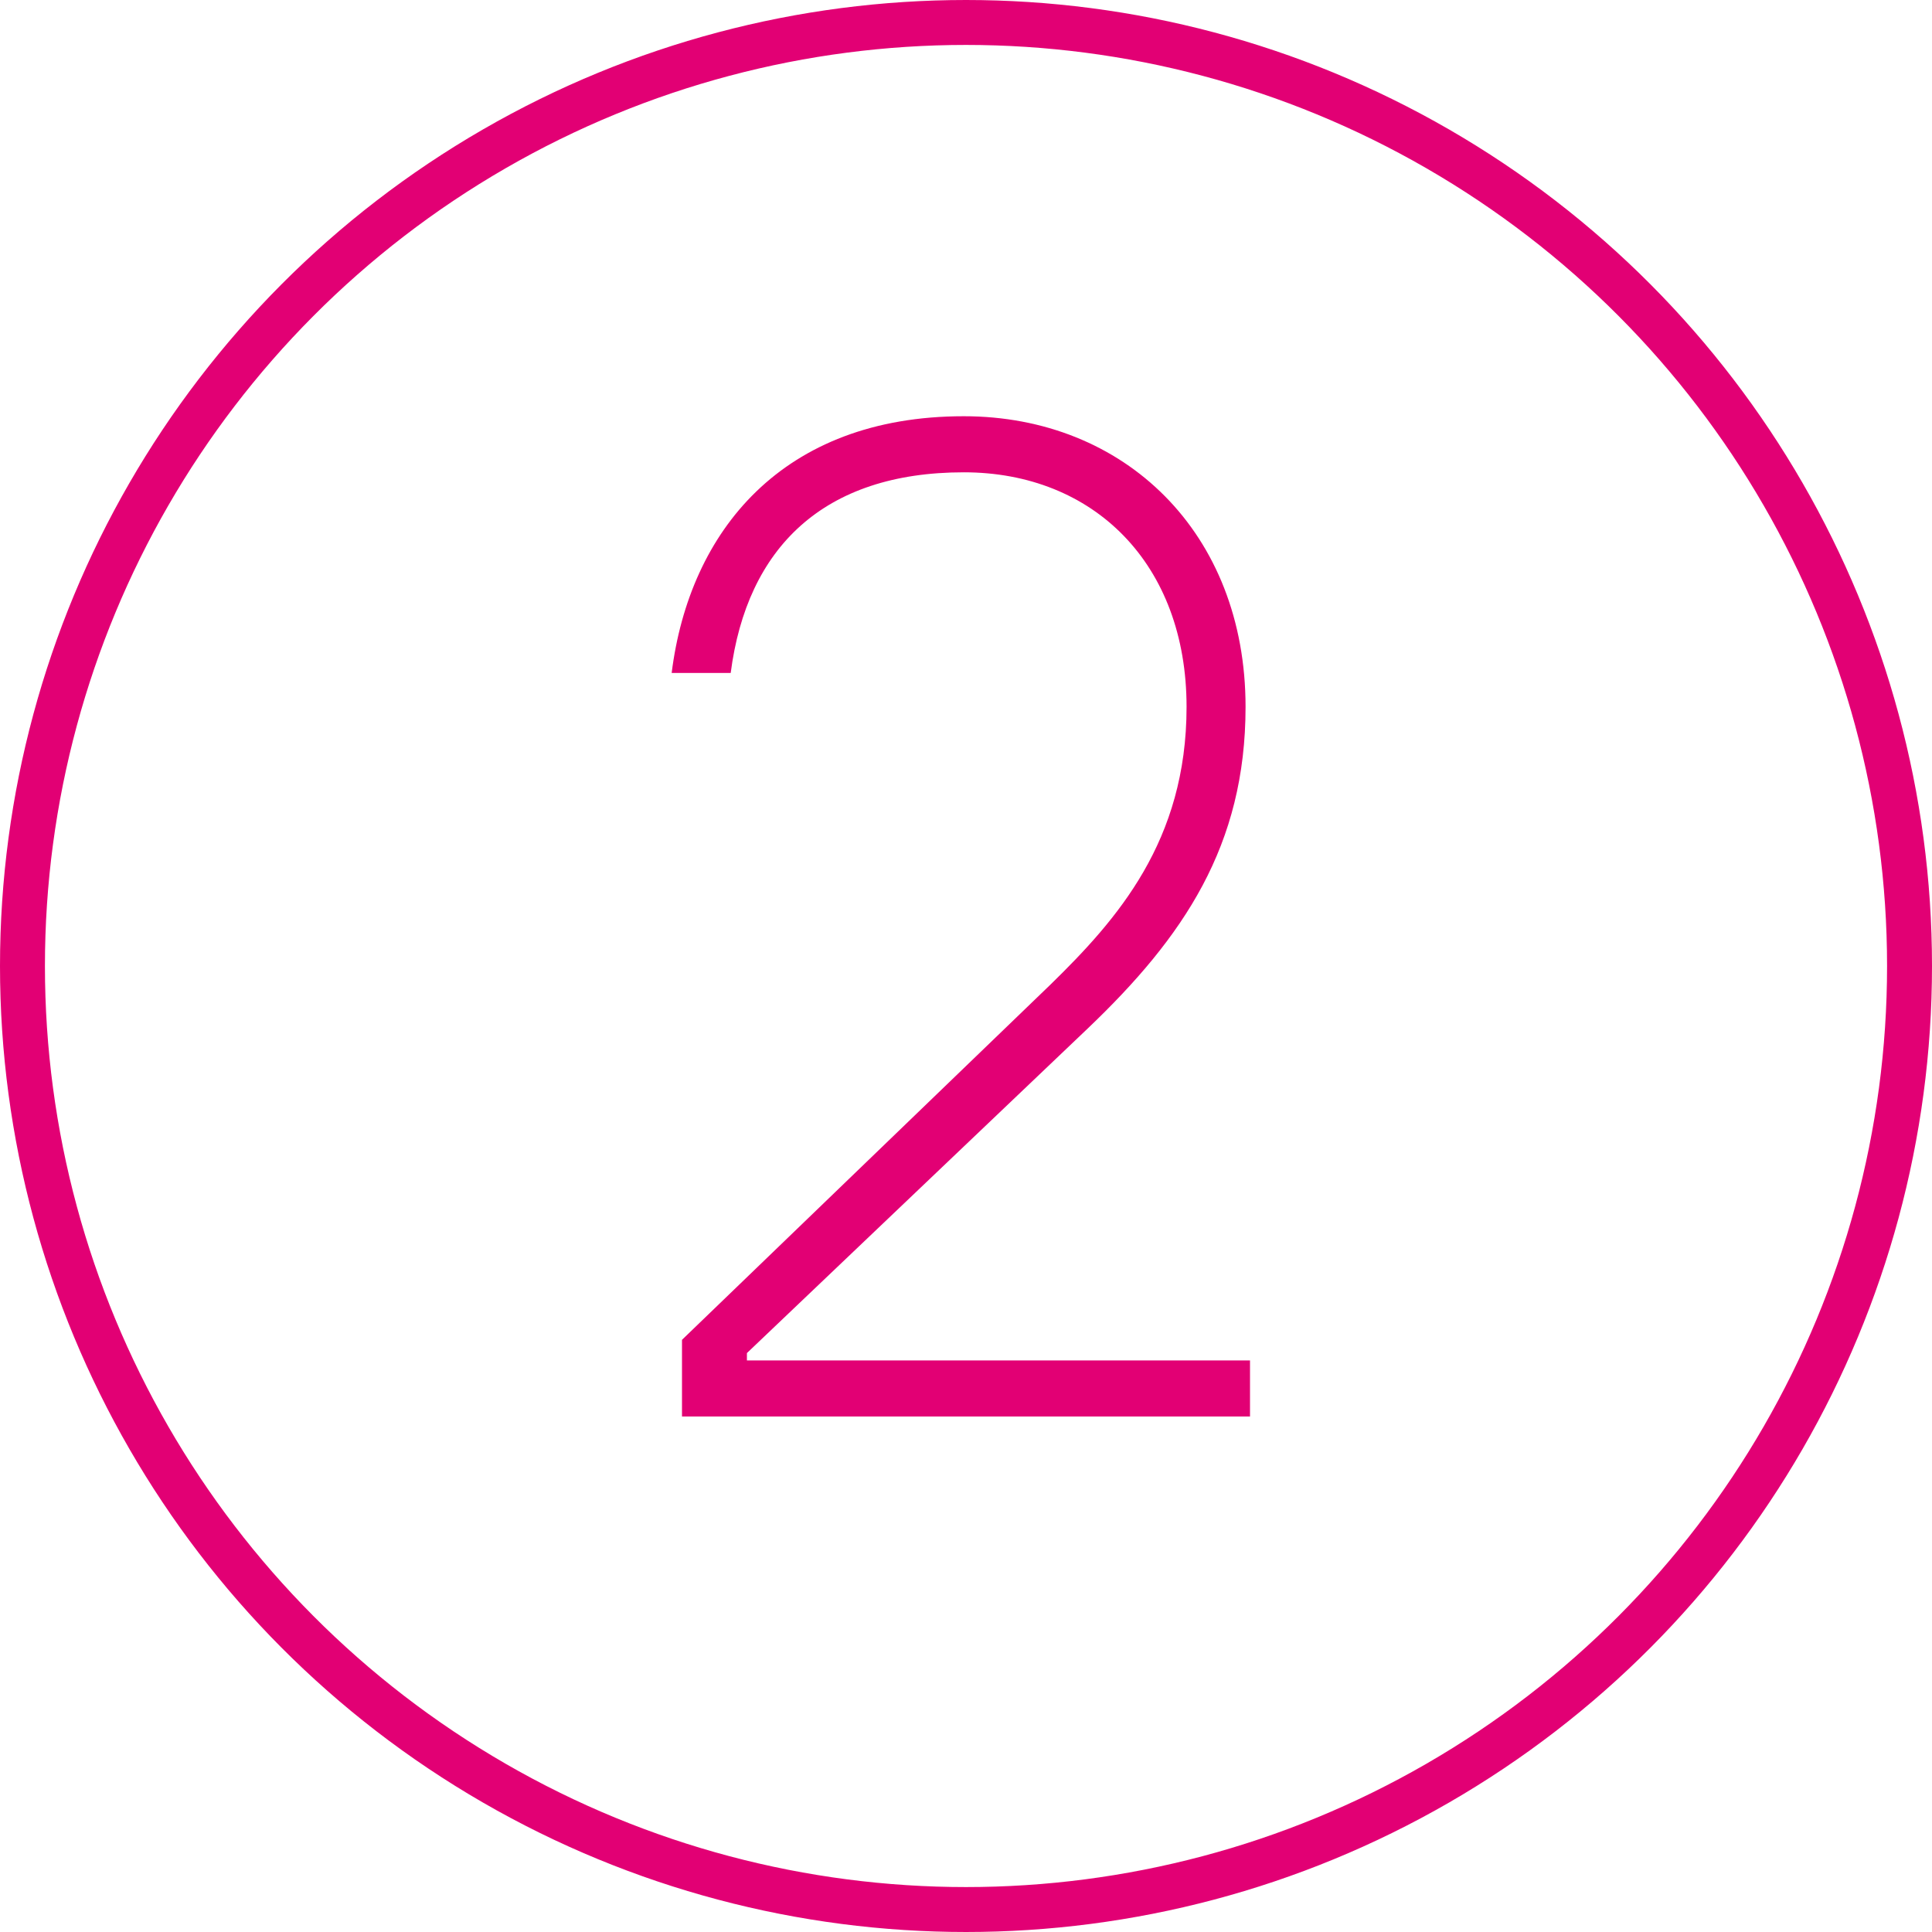 <?xml version="1.0" encoding="UTF-8"?>
<svg width="43px" height="43px" viewBox="0 0 43 43" version="1.1" xmlns="http://www.w3.org/2000/svg" xmlns:xlink="http://www.w3.org/1999/xlink">
    <title>icon-2</title>
    <g id="icon-2" stroke="none" stroke-width="1" fill="none" fill-rule="evenodd">
        <g id="Group-16">
            <circle id="Oval-Copy" stroke="#E20074" cx="21.5" cy="21.5" r="21"></circle>
            <path d="M27.821,31.527 L27.821,30.279 L16.624,30.279 L16.624,30.115 L24.209,22.891 C26.343,20.855 27.722,18.82 27.722,15.733 C27.722,11.858 25.03,9.264 21.451,9.264 C17.412,9.264 15.343,11.825 14.949,14.978 L16.263,14.978 C16.624,12.187 18.331,10.512 21.451,10.512 C24.34,10.512 26.409,12.548 26.409,15.733 C26.409,18.721 24.866,20.461 23.388,21.906 L15.179,29.82 L15.179,31.527 L27.821,31.527 Z" id="2" fill="#E20074" fill-rule="nonzero"></path>
        </g>
    </g>
</svg>